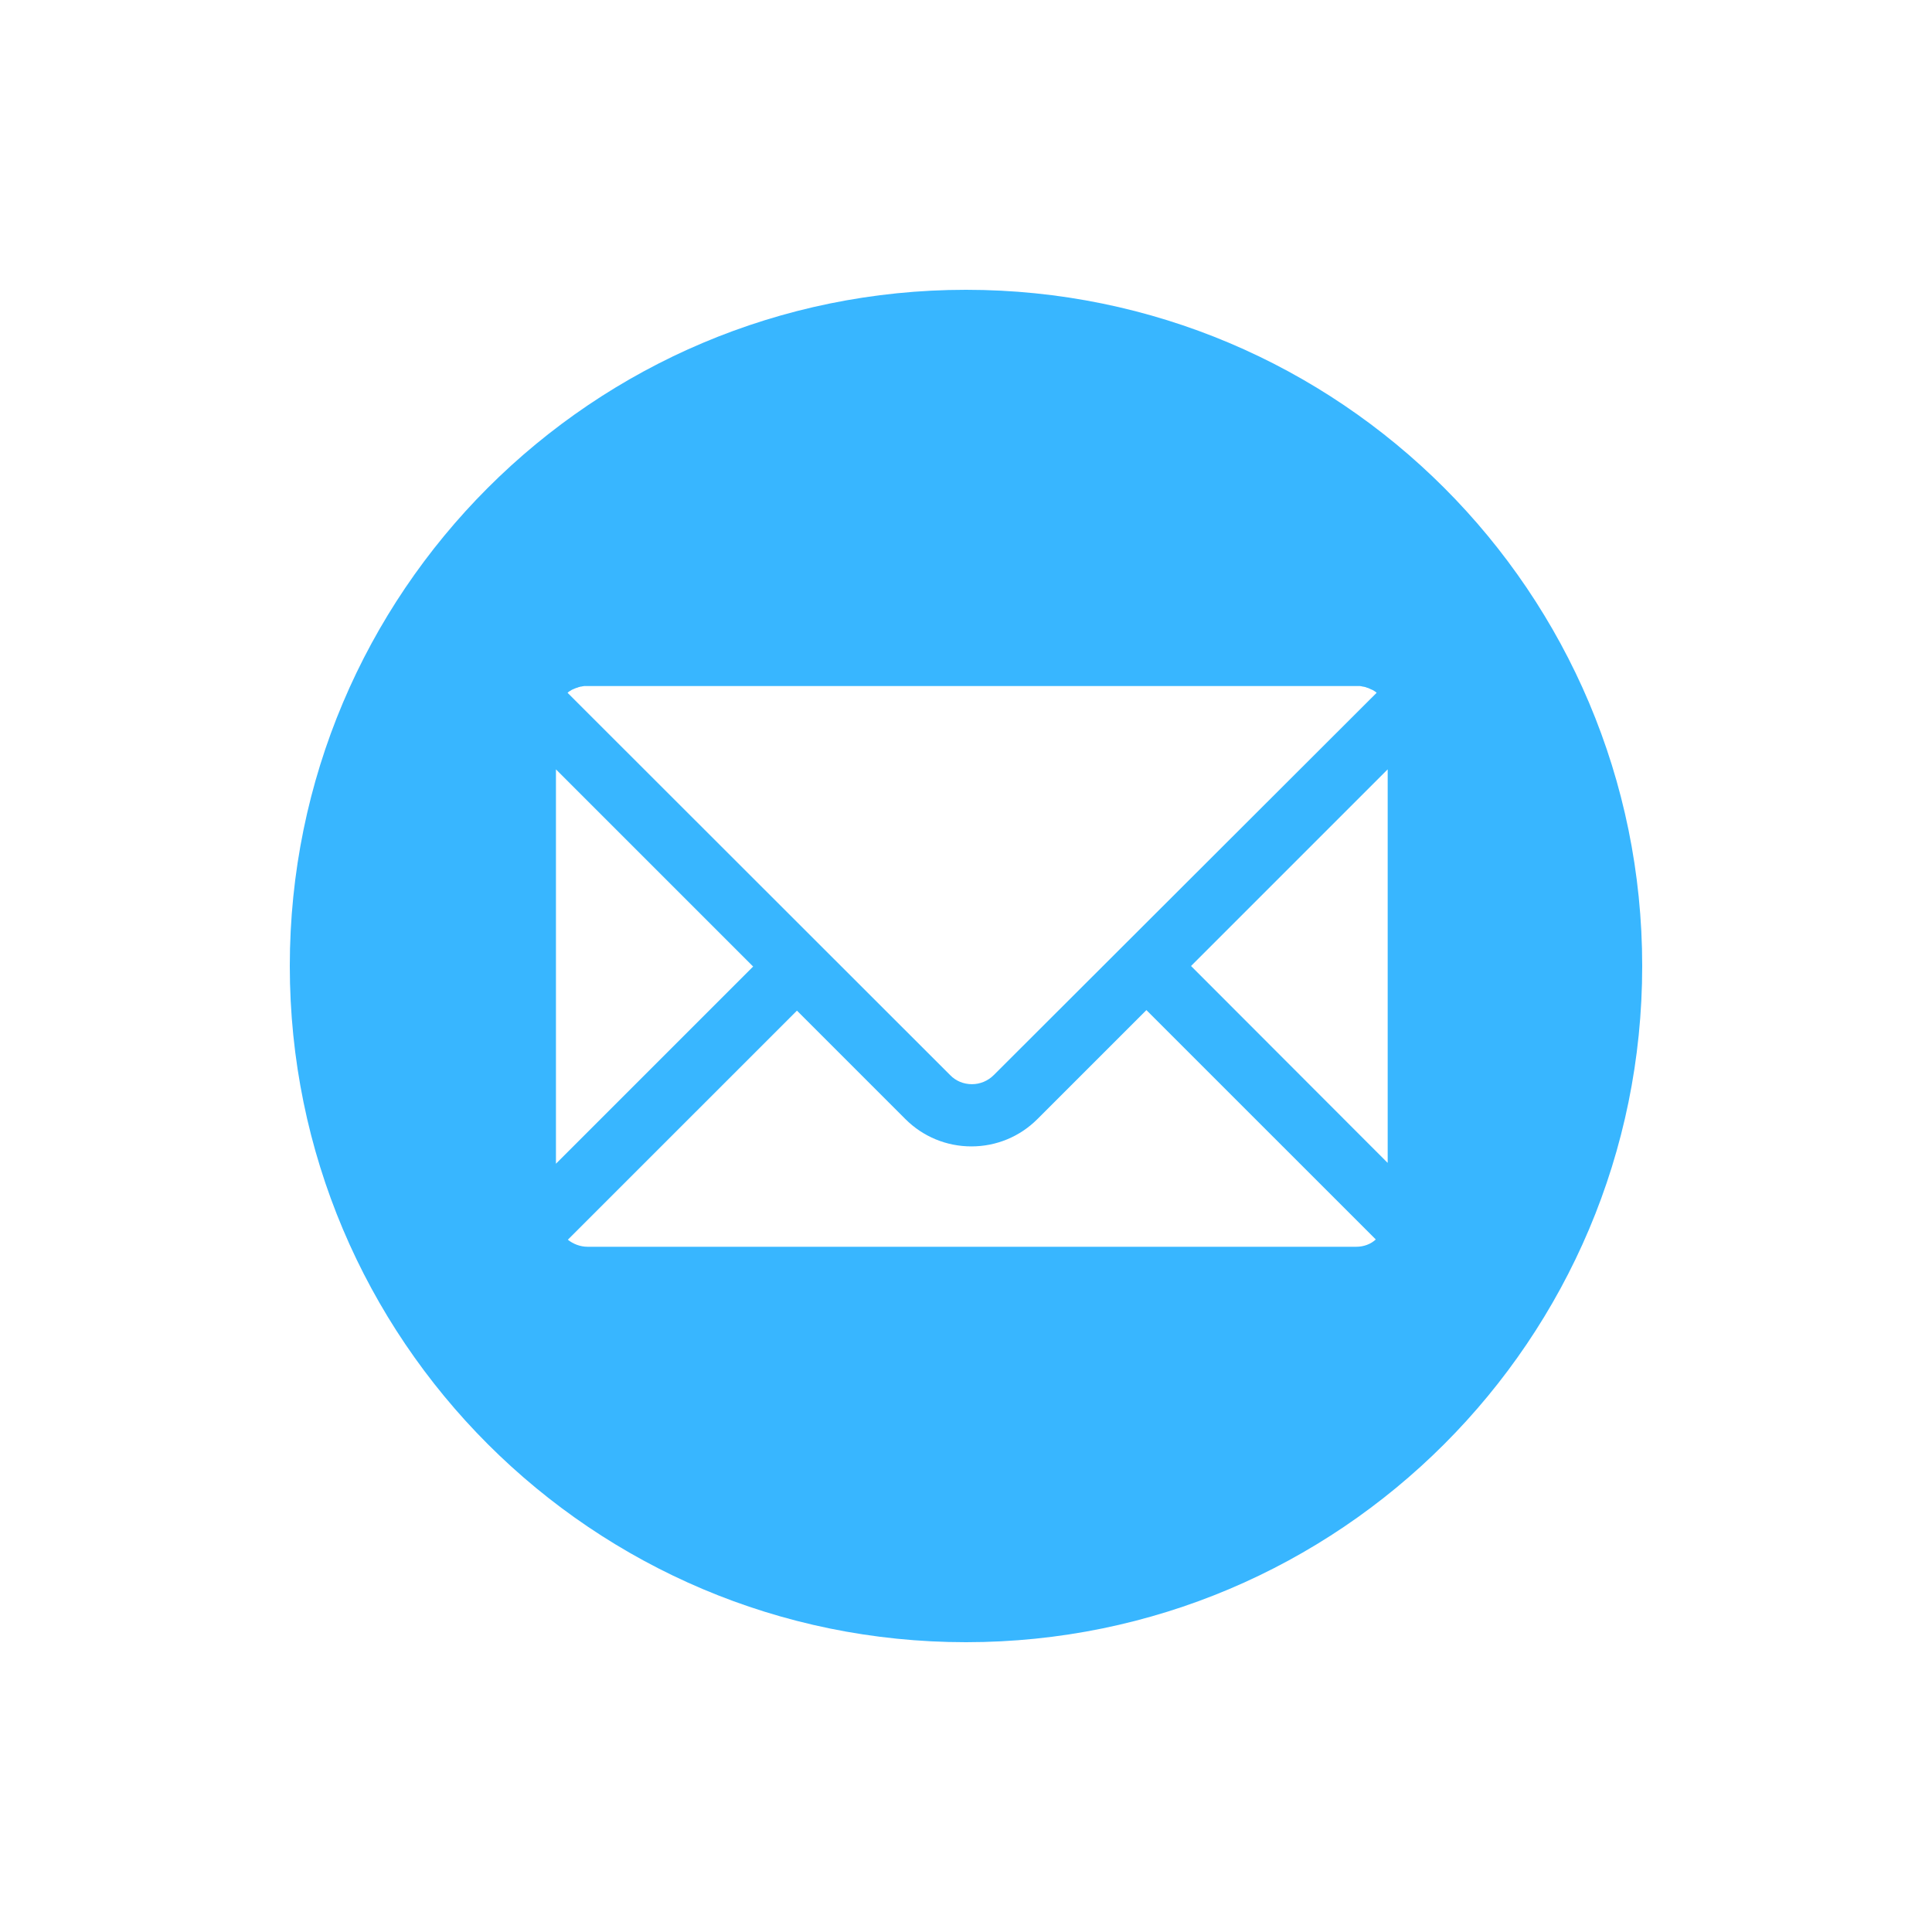 <svg xmlns="http://www.w3.org/2000/svg" xmlns:xlink="http://www.w3.org/1999/xlink" width="500" viewBox="0 0 375 375" height="500" preserveAspectRatio="xMidYMid meet"><defs><clipPath id="15732303ae"><path d="M 56.25 56.25 L 318.75 56.25 L 318.75 318.75 L 56.25 318.75 Z M 56.25 56.25 " clip-rule="nonzero"></path></clipPath></defs><g clip-path="url(#15732303ae)"><path fill="#38b6ff" d="M 187.5 56.25 C 114.996 56.25 56.25 114.996 56.25 187.5 C 56.25 260.004 114.996 318.75 187.5 318.75 C 260.004 318.75 318.75 260.004 318.75 187.5 C 318.75 114.996 260.004 56.25 187.5 56.25 Z M 110.273 134.371 C 110.324 134.316 110.43 134.266 110.484 134.211 C 110.535 134.16 110.586 134.16 110.641 134.109 C 110.746 134.055 110.797 134.004 110.902 133.949 C 110.953 133.898 111.008 133.898 111.113 133.844 C 111.219 133.793 111.27 133.738 111.375 133.738 C 111.426 133.688 111.48 133.688 111.586 133.637 C 111.691 133.582 111.742 133.582 111.848 133.531 C 111.898 133.531 112.004 133.477 112.059 133.477 C 112.164 133.426 112.215 133.426 112.32 133.371 C 112.371 133.371 112.477 133.32 112.531 133.32 C 112.637 133.266 112.738 133.266 112.844 133.266 C 112.898 133.266 112.949 133.215 113.055 133.215 C 113.16 133.215 113.266 133.164 113.371 133.164 C 113.422 133.164 113.477 133.164 113.527 133.164 C 113.684 133.164 113.844 133.164 114.051 133.164 L 263.309 133.164 C 263.469 133.164 263.625 133.164 263.836 133.164 C 263.887 133.164 263.941 133.164 263.992 133.164 C 264.098 133.164 264.203 133.215 264.309 133.215 C 264.359 133.215 264.414 133.266 264.516 133.266 C 264.621 133.266 264.727 133.32 264.832 133.32 C 264.887 133.32 264.988 133.371 265.043 133.371 C 265.148 133.426 265.254 133.426 265.305 133.477 C 265.359 133.477 265.461 133.531 265.516 133.531 C 265.621 133.582 265.672 133.582 265.777 133.637 C 265.828 133.688 265.883 133.688 265.988 133.738 C 266.094 133.793 266.145 133.844 266.25 133.844 C 266.301 133.898 266.355 133.898 266.461 133.949 C 266.566 134.004 266.617 134.055 266.723 134.109 C 266.773 134.16 266.828 134.16 266.879 134.211 C 266.984 134.266 267.039 134.316 267.09 134.371 C 267.141 134.422 267.195 134.422 267.195 134.477 L 192.906 208.656 C 191.754 209.812 190.23 210.441 188.656 210.441 C 187.027 210.441 185.504 209.812 184.402 208.656 L 110.168 134.477 C 110.219 134.422 110.219 134.422 110.273 134.371 Z M 107.91 149.332 L 146.184 187.605 L 107.91 225.879 Z M 263.258 241.996 L 114.051 241.996 C 112.637 241.996 111.27 241.469 110.219 240.629 L 154.688 196.164 L 175.738 217.215 C 179.152 220.629 183.719 222.516 188.551 222.516 C 193.379 222.516 197.949 220.629 201.359 217.215 L 222.516 196.059 L 267.039 240.578 C 266.094 241.469 264.727 241.996 263.258 241.996 Z M 269.297 225.668 L 231.18 187.5 L 269.348 149.332 L 269.348 225.668 Z M 269.297 225.668 " fill-opacity="1" fill-rule="nonzero"></path></g></svg>